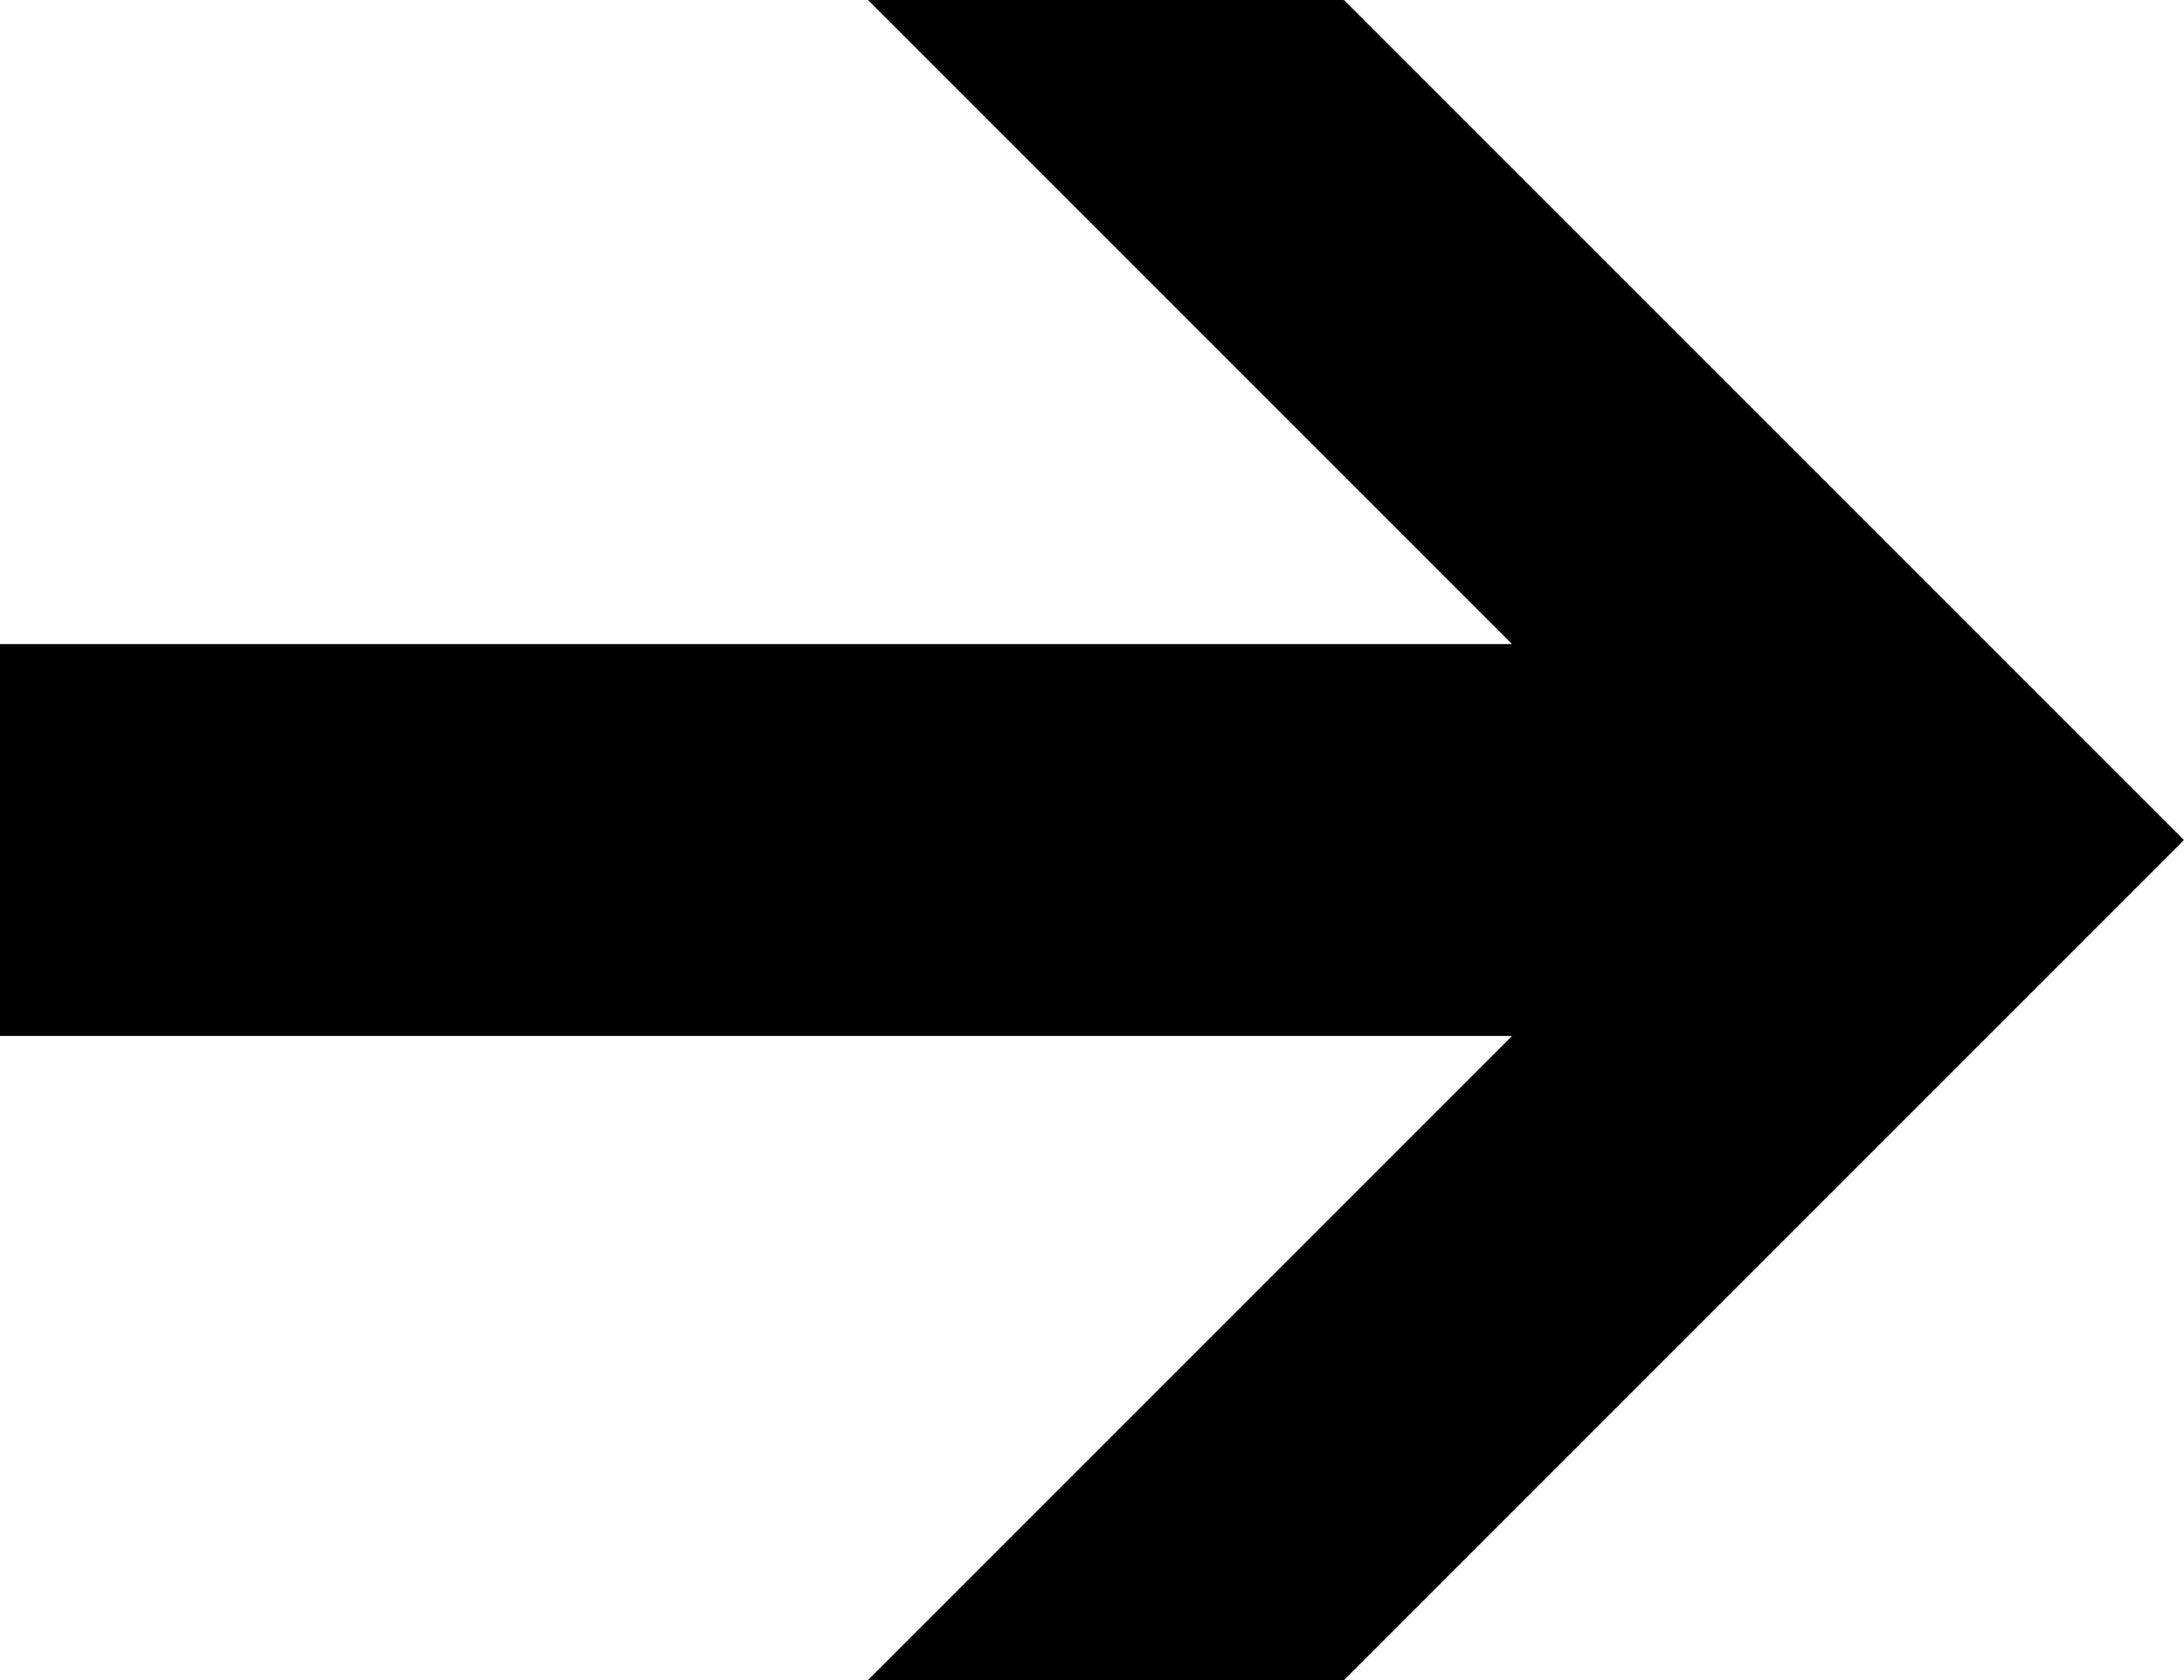 <?xml version="1.0" encoding="utf-8"?>
<!-- Generator: Adobe Illustrator 27.1.1, SVG Export Plug-In . SVG Version: 6.00 Build 0)  -->
<svg version="1.1" id="Layer_1" xmlns="http://www.w3.org/2000/svg" xmlns:xlink="http://www.w3.org/1999/xlink" x="0px" y="0px"
	 viewBox="0 0 15.6 12" style="enable-background:new 0 0 15.6 12;" xml:space="preserve">
<polygon points="9.6,0 6.2,0 10.8,4.6 0,4.6 0,7.4 10.8,7.4 6.2,12 9.6,12 15.6,6 "/>
</svg>
